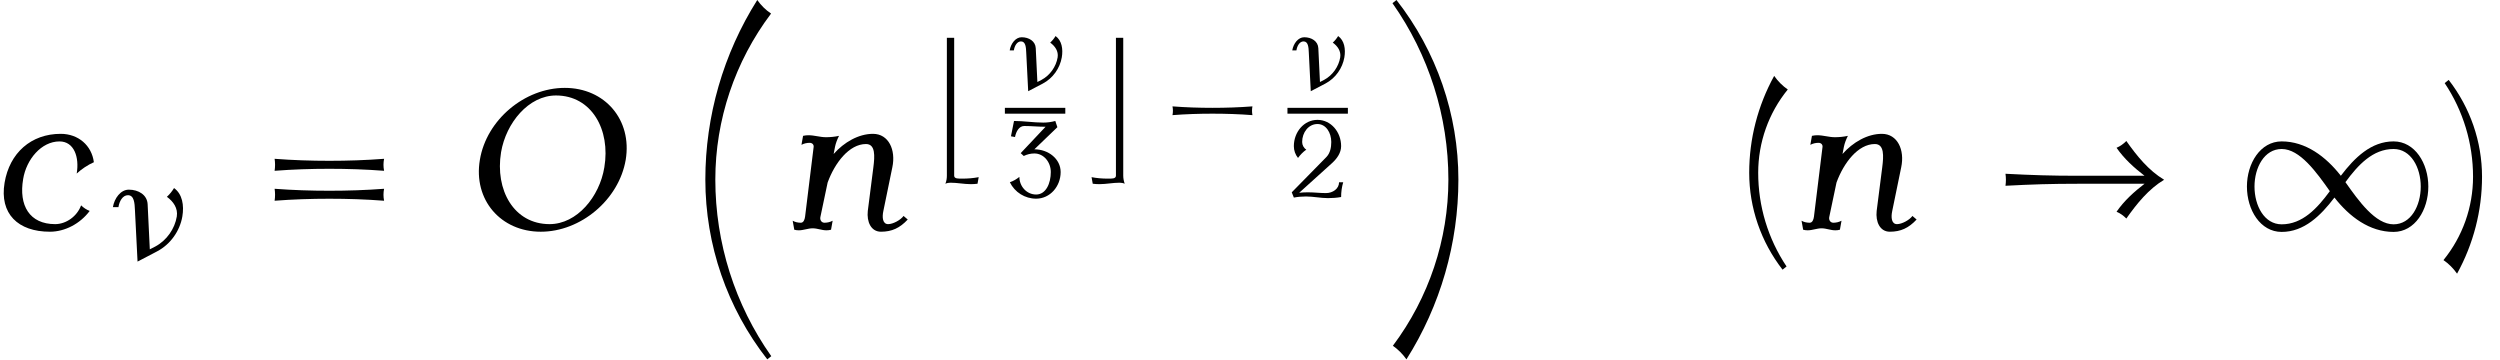 <?xml version='1.0' encoding='UTF-8'?>
<!-- This file was generated by dvisvgm 2.13.3 -->
<svg version='1.1' xmlns='http://www.w3.org/2000/svg' xmlns:xlink='http://www.w3.org/1999/xlink' width='136.529pt' height='19.637pt' viewBox='164.861 69.746 136.529 19.637'>
<defs>
<path id='g3-23' d='M3.108-1.769C3.186-2.23 3.108-2.69 2.768-2.935C2.69-2.803 2.588-2.678 2.475-2.576C2.738-2.385 2.935-2.11 2.881-1.769C2.798-1.267 2.469-.789 1.997-.538L1.775-.424L1.686-2.271C1.668-2.654 1.315-2.869 .915-2.869C.58-2.869 .323-2.517 .263-2.152H.49C.526-2.397 .664-2.642 .879-2.642C1.136-2.642 1.154-2.313 1.166-2.032L1.273 .078L2.074-.341C2.63-.634 3.007-1.184 3.108-1.769Z'/>
<path id='g3-79' d='M4.884-2.092C5.081-3.288 4.262-4.244 3.061-4.244S.717-3.288 .52-2.092C.317-.897 1.142 .06 2.343 .06C3.539 .06 4.68-.897 4.884-2.092ZM4.244-1.865C4.101-.986 3.425-.167 2.606-.167C1.536-.167 .968-1.19 1.154-2.319C1.303-3.198 1.979-4.017 2.798-4.017C3.862-4.017 4.435-2.995 4.244-1.865Z'/>
<path id='g3-99' d='M2.684-.562C2.588-.598 2.499-.658 2.427-.729C2.307-.4 1.979-.167 1.65-.167C.885-.167 .556-.723 .693-1.518C.789-2.104 1.237-2.642 1.781-2.642C2.218-2.642 2.379-2.17 2.295-1.68C2.451-1.823 2.624-1.937 2.809-2.02C2.744-2.523 2.343-2.869 1.817-2.869C.933-2.869 .287-2.301 .137-1.405C-.018-.478 .538 .06 1.494 .06C1.943 .06 2.397-.179 2.684-.562Z'/>
<path id='g3-110' d='M3.676-.305L3.551-.412C3.461-.287 3.234-.167 3.09-.167C2.923-.167 2.905-.371 2.947-.562L3.216-1.871C3.324-2.385 3.108-2.869 2.636-2.869C2.206-2.869 1.769-2.618 1.459-2.266L1.5-2.481C1.524-2.594 1.566-2.702 1.62-2.809C1.488-2.78 1.357-2.768 1.231-2.768C1.052-2.768 .885-2.827 .705-2.827C.652-2.827 .598-2.821 .544-2.809L.496-2.54C.574-2.582 .658-2.6 .741-2.6C.813-2.6 .867-2.552 .861-2.481L.604-.389C.592-.299 .556-.209 .478-.209C.389-.209 .305-.227 .233-.269L.281 0C.323 .012 .371 .018 .418 .018C.556 .018 .693-.042 .831-.042C.974-.042 1.1 .018 1.243 .018C1.291 .018 1.339 .012 1.381 0L1.429-.269C1.351-.227 1.267-.209 1.184-.209C1.094-.209 1.04-.293 1.064-.389L1.279-1.411C1.494-2.002 1.925-2.564 2.427-2.564C2.714-2.564 2.69-2.2 2.648-1.871L2.481-.562C2.445-.239 2.576 .06 2.875 .06C3.198 .06 3.437-.048 3.676-.305Z'/>
<use id='g4-23' xlink:href='#g3-23' transform='scale(1.333)'/>
<use id='g5-79' xlink:href='#g3-79' transform='scale(1.825)'/>
<use id='g5-99' xlink:href='#g3-99' transform='scale(1.825)'/>
<use id='g5-110' xlink:href='#g3-110' transform='scale(1.825)'/>
<path id='g6-40' d='M1.692-4.196C1.536-4.304 1.399-4.441 1.285-4.603C.795-3.712 .538-2.72 .538-1.704C.538-.652 .891 .365 1.536 1.196L1.656 1.1C1.1 .269 .807-.705 .807-1.704C.807-2.612 1.118-3.491 1.692-4.196Z'/>
<path id='g6-41' d='M1.333-1.584C1.333-2.636 .98-3.652 .335-4.483L.215-4.388C.771-3.557 1.064-2.582 1.064-1.584C1.064-.675 .753 .203 .179 .909C.335 1.016 .472 1.154 .586 1.315C1.076 .424 1.333-.568 1.333-1.584Z'/>
<path id='g6-50' d='M2.959-.837H2.732C2.732-.484 2.391-.245 2.014-.245C1.692-.245 1.369-.287 1.04-.287C.879-.287 .717-.281 .556-.263L2.349-1.883C2.618-2.128 2.845-2.445 2.845-2.809C2.845-3.575 2.295-4.244 1.554-4.244S.263-3.575 .263-2.809C.263-2.576 .341-2.349 .49-2.164C.616-2.337 .765-2.493 .944-2.618C.801-2.708 .717-2.869 .717-3.037C.717-3.557 1.064-4.017 1.554-4.017C2.02-4.017 2.307-3.539 2.307-3.037C2.307-2.738 2.248-2.433 2.044-2.218L.149-.287L.263 0C.484-.042 .705-.06 .927-.06C1.327-.06 1.728 .03 2.128 .03C2.367 .03 2.606 .012 2.845-.03C2.845-.305 2.881-.574 2.959-.837Z'/>
<path id='g6-51' d='M2.959-1.393C2.959-2.116 2.283-2.636 1.524-2.636L2.78-3.844L2.666-4.184C2.451-4.125 2.236-4.095 2.014-4.095C1.476-4.095 .944-4.184 .412-4.184L.245-3.347L.466-3.306C.526-3.61 .687-3.909 .974-3.909C1.363-3.909 1.745-3.867 2.134-3.867L.777-2.427L.944-2.271C1.124-2.361 1.321-2.409 1.524-2.409C2.038-2.409 2.421-1.937 2.421-1.393C2.421-.783 2.158-.167 1.62-.167C1.106-.167 .705-.61 .705-1.13C.55-1.004 .377-.903 .185-.837C.454-.287 1.01 .06 1.62 .06C2.379 .06 2.959-.61 2.959-1.393Z'/>
<path id='g6-61' d='M3.963-1.763C3.939-1.883 3.939-2.002 3.963-2.122C3.419-2.08 2.869-2.062 2.325-2.062S1.231-2.08 .687-2.122C.705-2.002 .705-1.883 .687-1.763C1.231-1.805 1.781-1.823 2.325-1.823S3.419-1.805 3.963-1.763ZM3.963-.867C3.939-.986 3.939-1.106 3.963-1.225C3.419-1.184 2.869-1.166 2.325-1.166S1.231-1.184 .687-1.225C.705-1.106 .705-.986 .687-.867C1.231-.909 1.781-.927 2.325-.927S3.419-.909 3.963-.867Z'/>
<use id='g7-40' xlink:href='#g6-40' transform='scale(1.825)'/>
<use id='g7-41' xlink:href='#g6-41' transform='scale(1.825)'/>
<use id='g7-61' xlink:href='#g6-61' transform='scale(1.825)'/>
<use id='g2-33' xlink:href='#g1-33' transform='scale(1.369)'/>
<use id='g2-49' xlink:href='#g1-49' transform='scale(1.369)'/>
<path id='g0-16' d='M5.771 19.015C3.785 16.2 2.716 12.829 2.716 9.371C2.716 6.109 3.785 2.924 5.76 .305C5.465 .109 5.215-.142 5.007-.436C3.153 2.498 2.171 5.902 2.171 9.371C2.171 12.938 3.36 16.385 5.553 19.189L5.771 19.015Z'/>
<path id='g0-17' d='M4.342 9.371C4.342 5.815 3.153 2.367 .96-.436L.742-.262C2.727 2.553 3.796 5.924 3.796 9.371C3.796 12.644 2.727 15.829 .764 18.447C1.047 18.644 1.298 18.895 1.505 19.189C3.36 16.255 4.342 12.851 4.342 9.371Z'/>
<path id='g1-0' d='M5.483-1.753C5.452-1.913 5.452-2.072 5.483-2.232C4.758-2.176 4.025-2.152 3.3-2.152S1.841-2.176 1.116-2.232C1.148-2.072 1.148-1.913 1.116-1.753C1.841-1.809 2.574-1.833 3.3-1.833S4.758-1.809 5.483-1.753Z'/>
<path id='g1-33' d='M7.245-1.993C6.623-2.367 6.161-2.941 5.738-3.539C5.627-3.427 5.499-3.332 5.348-3.268C5.651-2.829 6.049-2.471 6.464-2.152H3.81C2.742-2.152 1.985-2.176 .917-2.232C.94-2.072 .94-1.913 .917-1.753C1.985-1.809 2.742-1.833 3.81-1.833H6.464C6.049-1.514 5.651-1.156 5.348-.717C5.499-.654 5.627-.558 5.738-.446C6.161-1.044 6.623-1.618 7.245-1.993Z'/>
<path id='g1-49' d='M7.603-1.722C7.603-2.646 7.069-3.523 6.217-3.523C5.324-3.523 4.663-2.877 4.113-2.152C3.515-2.917 2.71-3.523 1.753-3.523C.901-3.523 .367-2.646 .367-1.722C.367-.789 .901 .088 1.753 .088C2.646 .088 3.308-.558 3.858-1.283C4.455-.518 5.26 .088 6.217 .088C7.069 .088 7.603-.789 7.603-1.722ZM7.301-1.722C7.301-.956 6.91-.215 6.217-.215C5.491-.215 4.83-1.14 4.296-1.897C4.798-2.582 5.388-3.22 6.217-3.22C6.91-3.22 7.301-2.479 7.301-1.722ZM3.674-1.538C3.172-.853 2.582-.215 1.753-.215C1.06-.215 .669-.956 .669-1.722C.669-2.479 1.06-3.22 1.753-3.22C2.479-3.22 3.14-2.295 3.674-1.538Z'/>
<path id='g1-98' d='M3.308 1.634C3.013 1.69 2.718 1.714 2.415 1.714C2.208 1.714 1.969 1.73 1.969 1.554V-5.978H1.57V1.554C1.57 1.706 1.546 1.849 1.49 1.993C1.578 1.953 1.674 1.937 1.769 1.937C2.144 1.937 2.503 2.016 2.877 2.016C2.997 2.016 3.124 2.008 3.244 1.993L3.308 1.634Z'/>
<path id='g1-99' d='M2.048 1.993C2 1.849 1.969 1.706 1.969 1.554V-5.978H1.57V1.554C1.57 1.73 1.331 1.714 1.124 1.714C.829 1.714 .526 1.69 .239 1.634L.303 1.993C.422 2.008 .542 2.016 .669 2.016C1.036 2.016 1.403 1.937 1.769 1.937C1.865 1.937 1.961 1.953 2.048 1.993Z'/>
</defs>
<g id='page1'>
<use x='164.861' y='82.291' xlink:href='#g5-99'/>
<use x='170.676' y='83.928' xlink:href='#g4-23'/>
<use x='178.604' y='82.291' xlink:href='#g7-61'/>
<use x='190.119' y='82.291' xlink:href='#g5-79'/>
<use x='201.21' y='70.182' xlink:href='#g0-16'/>
<use x='207.725' y='82.291' xlink:href='#g5-110'/>
<use x='215.001' y='77.787' xlink:href='#g1-98'/>
<use x='219.739' y='74.649' xlink:href='#g3-23'/>
<rect x='219.739' y='75.635' height='.319' width='3.3'/>
<use x='219.826' y='80.536' xlink:href='#g6-51'/>
<use x='224.234' y='77.787' xlink:href='#g1-99'/>
<use x='227.776' y='77.787' xlink:href='#g1-0'/>
<use x='235.171' y='74.649' xlink:href='#g3-23'/>
<rect x='235.171' y='75.635' height='.319' width='3.3'/>
<use x='235.257' y='80.536' xlink:href='#g6-50'/>
<use x='240.164' y='70.182' xlink:href='#g0-17'/>
<use x='259.406' y='82.291' xlink:href='#g7-40'/>
<use x='262.821' y='82.291' xlink:href='#g5-110'/>
<use x='273.128' y='82.291' xlink:href='#g2-33'/>
<use x='287.067' y='82.291' xlink:href='#g2-49'/>
<use x='297.976' y='82.291' xlink:href='#g7-41'/>
</g>
</svg><!--Rendered by QuickLaTeX.com-->